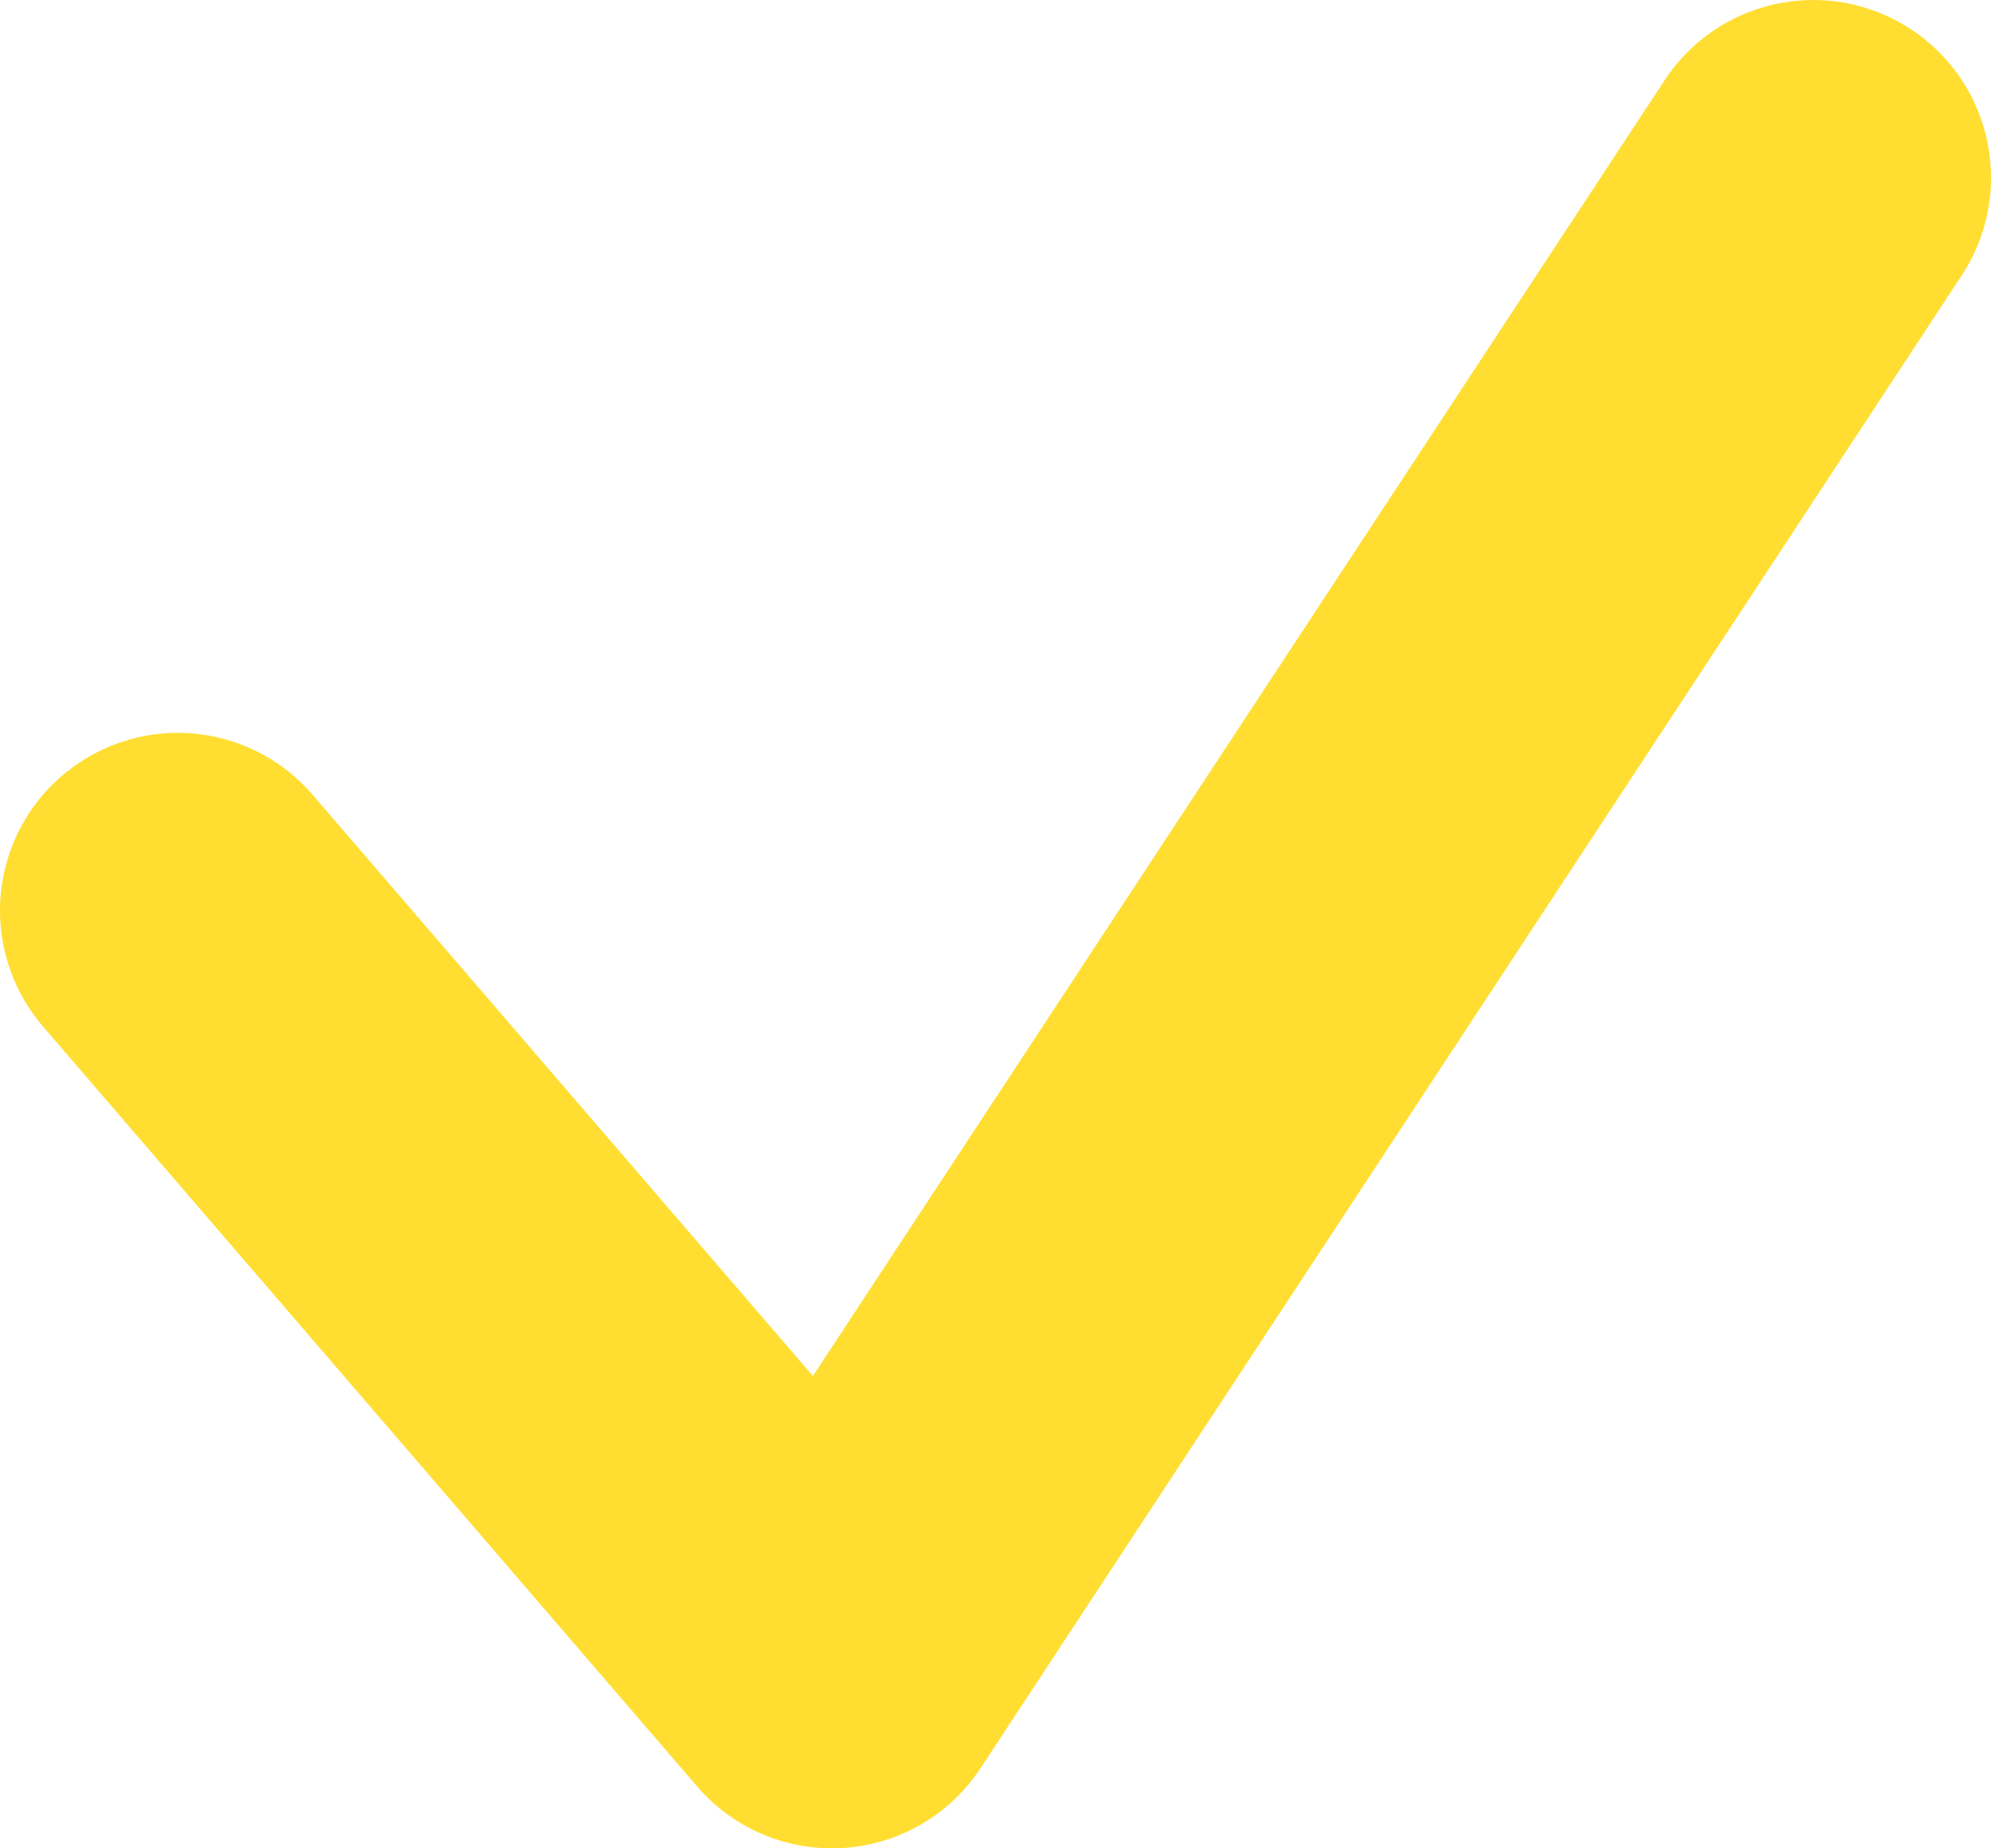 <?xml version="1.0" encoding="UTF-8"?> <svg xmlns="http://www.w3.org/2000/svg" width="56" height="52" viewBox="0 0 56 52" fill="none"> <path d="M5 25.618L23.4 47L51 5" stroke="#FFDE31" stroke-width="10" stroke-linecap="round" stroke-linejoin="round"></path> </svg> 